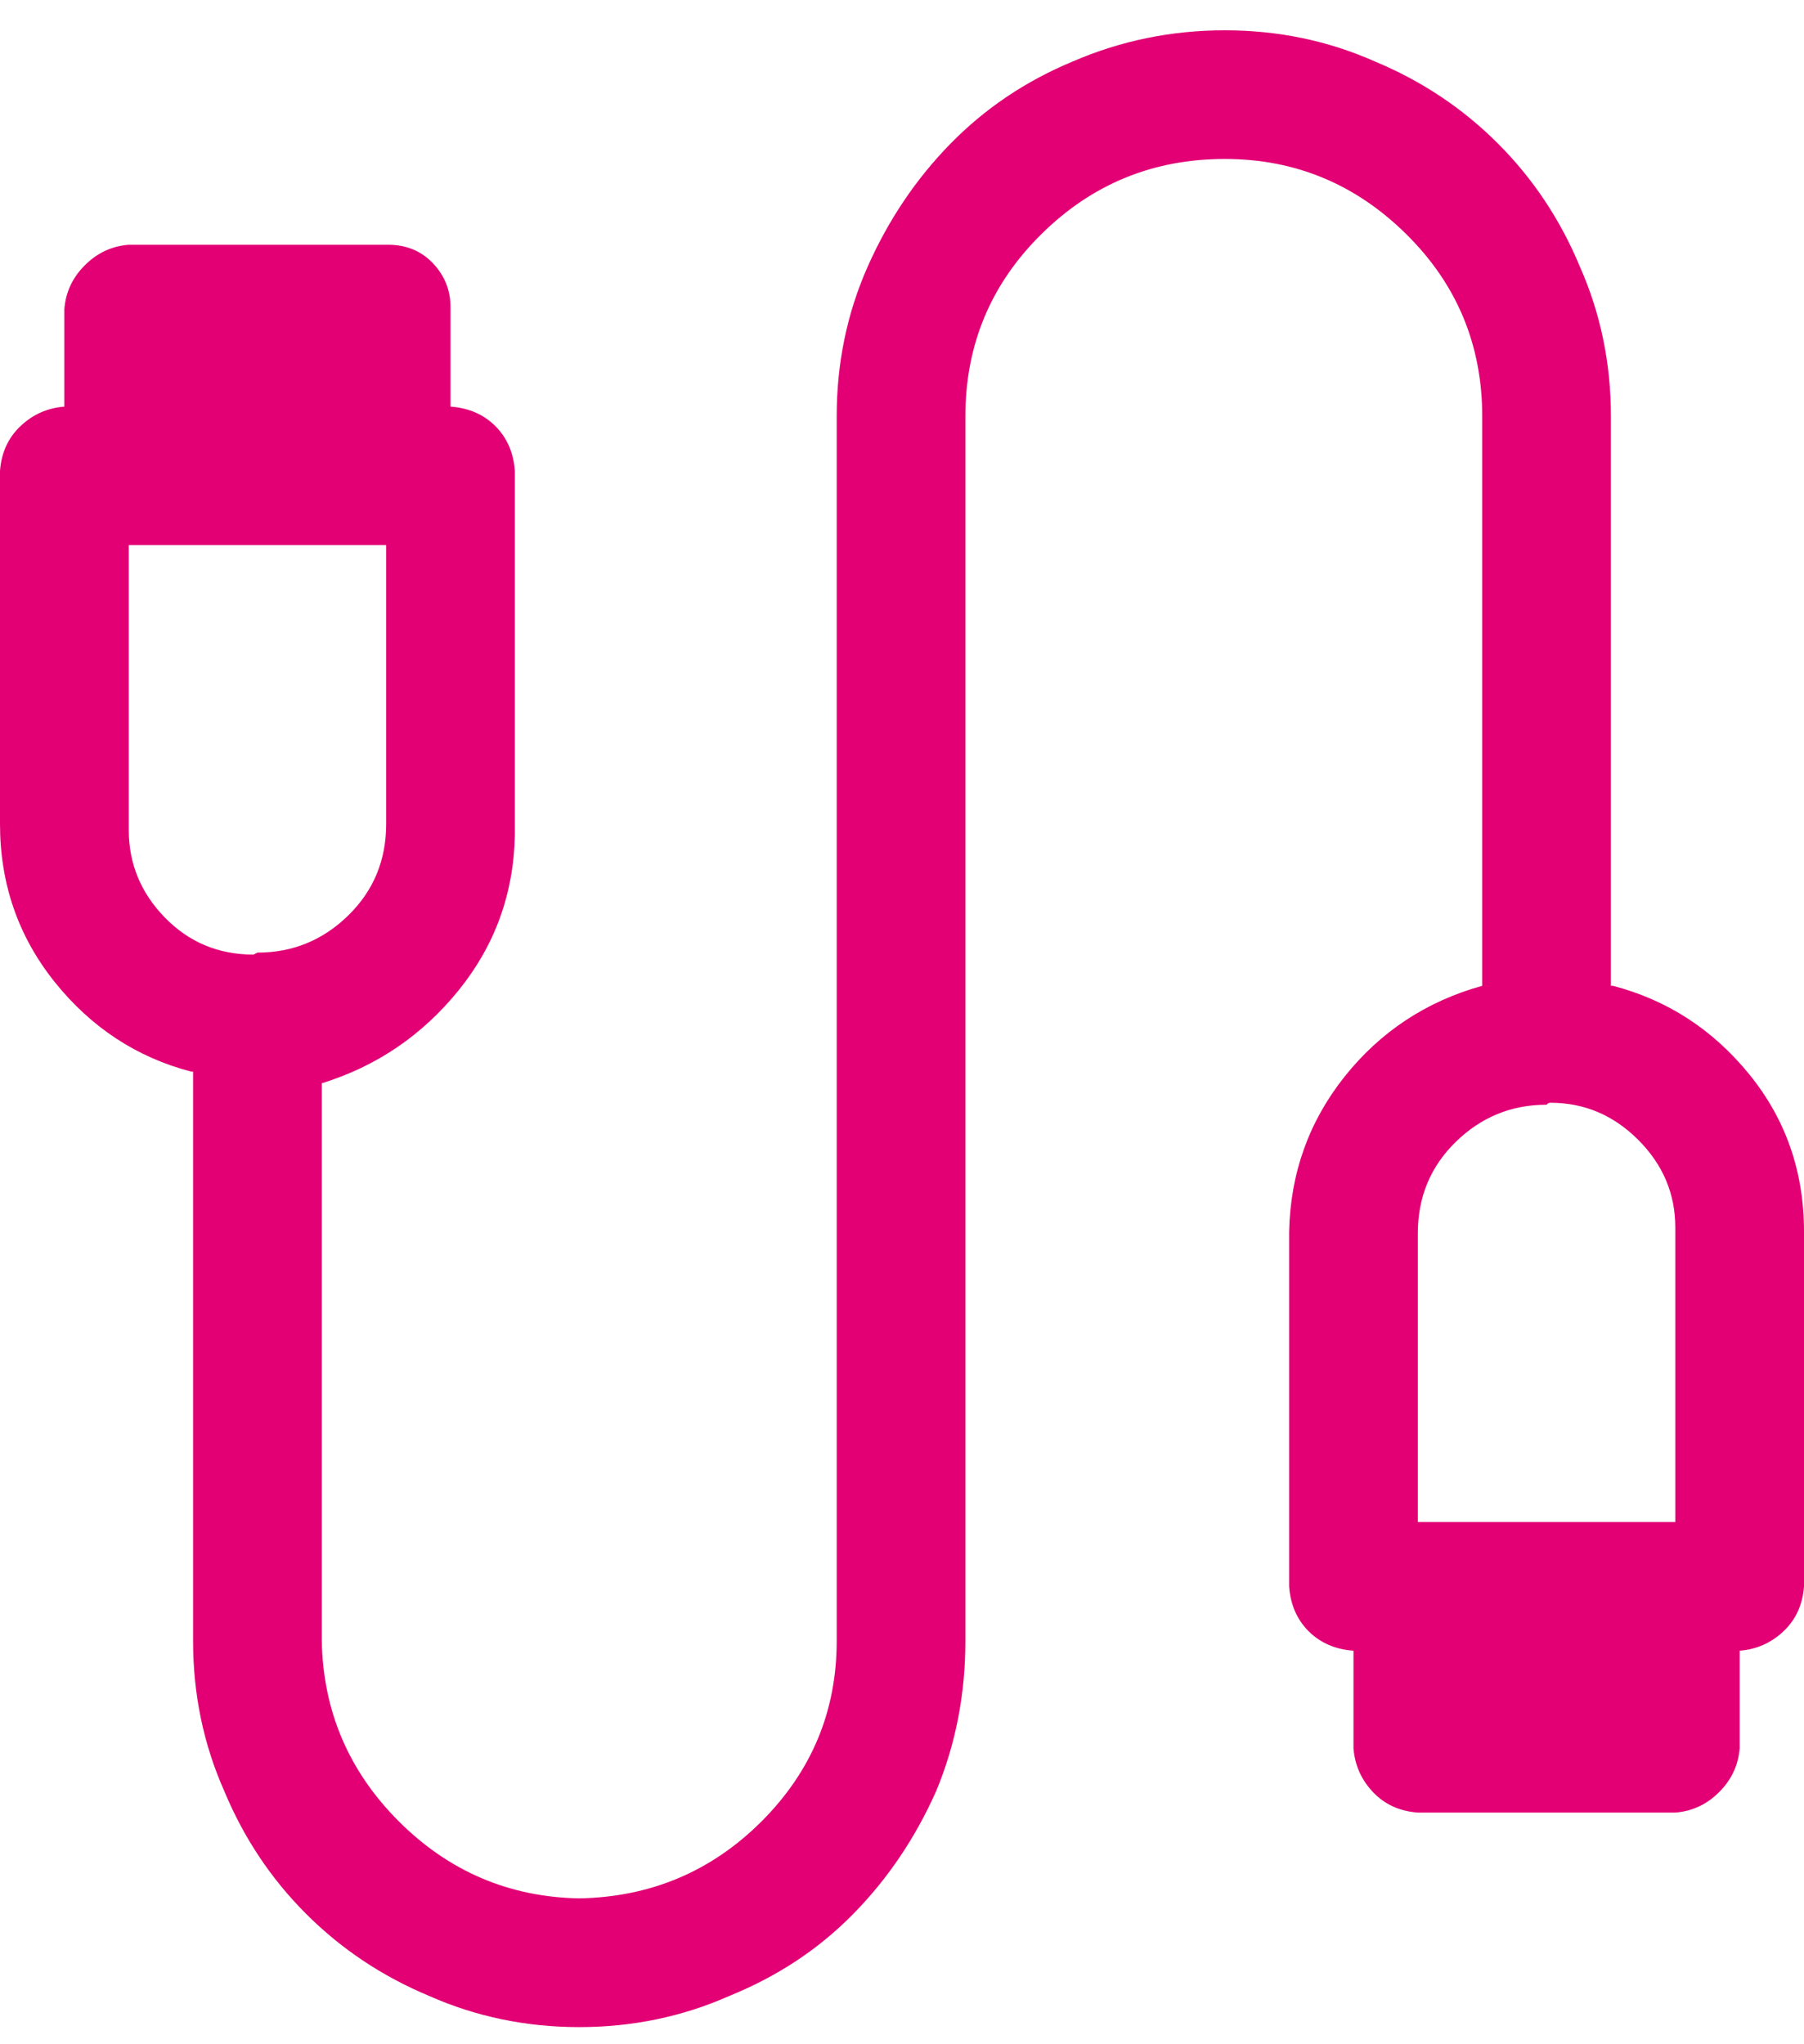 <svg width="30" height="34" viewBox="0 0 30 34" fill="none" xmlns="http://www.w3.org/2000/svg">
<path d="M26.789 16.396V6.925C26.789 6.039 26.616 5.206 26.27 4.428C25.946 3.65 25.492 2.969 24.908 2.385C24.324 1.801 23.643 1.347 22.865 1.023C22.087 0.677 21.254 0.504 20.368 0.504C19.481 0.504 18.638 0.677 17.838 1.023C17.059 1.347 16.384 1.801 15.811 2.385C15.238 2.969 14.778 3.65 14.432 4.428C14.086 5.206 13.914 6.039 13.914 6.925V27.293C13.914 28.46 13.497 29.46 12.665 30.293C11.832 31.125 10.822 31.552 9.632 31.574C8.465 31.552 7.465 31.125 6.632 30.293C5.8 29.46 5.373 28.46 5.351 27.293V18.017C6.259 17.736 7.016 17.223 7.622 16.477C8.227 15.731 8.541 14.871 8.562 13.898V7.833C8.541 7.531 8.432 7.282 8.238 7.087C8.043 6.893 7.795 6.785 7.492 6.763V5.142C7.492 5.142 7.492 5.136 7.492 5.125C7.492 5.114 7.492 5.109 7.492 5.109C7.492 4.828 7.395 4.585 7.2 4.379C7.005 4.174 6.757 4.071 6.454 4.071C6.454 4.071 6.449 4.071 6.438 4.071C6.427 4.071 6.422 4.071 6.422 4.071H2.141C1.859 4.093 1.616 4.206 1.411 4.412C1.205 4.617 1.092 4.86 1.07 5.142V6.763C0.789 6.785 0.546 6.893 0.341 7.087C0.135 7.282 0.022 7.531 0 7.833V13.704C0 14.698 0.303 15.574 0.908 16.331C1.514 17.087 2.27 17.585 3.178 17.823H3.211V27.293C3.211 28.179 3.384 29.012 3.73 29.79C4.054 30.569 4.508 31.25 5.092 31.833C5.676 32.417 6.357 32.871 7.135 33.196C7.914 33.541 8.746 33.715 9.632 33.715C10.519 33.715 11.351 33.541 12.13 33.196C12.93 32.871 13.616 32.417 14.189 31.833C14.762 31.25 15.222 30.569 15.568 29.79C15.892 29.012 16.054 28.179 16.054 27.293V6.925C16.054 5.736 16.476 4.725 17.319 3.893C18.162 3.06 19.178 2.644 20.368 2.644C21.535 2.644 22.541 3.06 23.384 3.893C24.227 4.725 24.649 5.736 24.649 6.925V16.396C23.719 16.655 22.957 17.158 22.362 17.904C21.768 18.65 21.459 19.509 21.438 20.482V20.515V26.385C21.459 26.688 21.568 26.936 21.762 27.131C21.957 27.325 22.205 27.433 22.508 27.455V29.077C22.53 29.358 22.638 29.601 22.832 29.806C23.027 30.012 23.276 30.125 23.578 30.147H27.86C28.14 30.125 28.384 30.012 28.589 29.806C28.795 29.601 28.908 29.358 28.93 29.077V27.455C29.211 27.433 29.454 27.325 29.66 27.131C29.865 26.936 29.978 26.688 30 26.385V20.515C30 20.493 30 20.482 30 20.482C30 19.488 29.697 18.617 29.092 17.871C28.486 17.125 27.73 16.633 26.822 16.396H26.789ZM4.281 15.844C4.281 15.844 4.27 15.85 4.249 15.86C4.227 15.871 4.216 15.877 4.216 15.877C3.632 15.877 3.141 15.671 2.741 15.26C2.341 14.85 2.141 14.363 2.141 13.801C2.141 13.779 2.141 13.763 2.141 13.752C2.141 13.742 2.141 13.725 2.141 13.704V9.066H6.422V13.704C6.422 14.309 6.211 14.817 5.789 15.228C5.368 15.639 4.865 15.844 4.281 15.844ZM27.86 25.314H23.578V20.515C23.578 19.909 23.789 19.401 24.211 18.99C24.632 18.579 25.135 18.374 25.719 18.374C25.719 18.374 25.724 18.369 25.735 18.358C25.746 18.347 25.762 18.341 25.784 18.341C26.346 18.341 26.832 18.547 27.243 18.958C27.654 19.369 27.86 19.855 27.86 20.417C27.86 20.439 27.86 20.455 27.86 20.466C27.86 20.477 27.86 20.493 27.86 20.515V25.314Z" fill="#E20074"/>
</svg>
